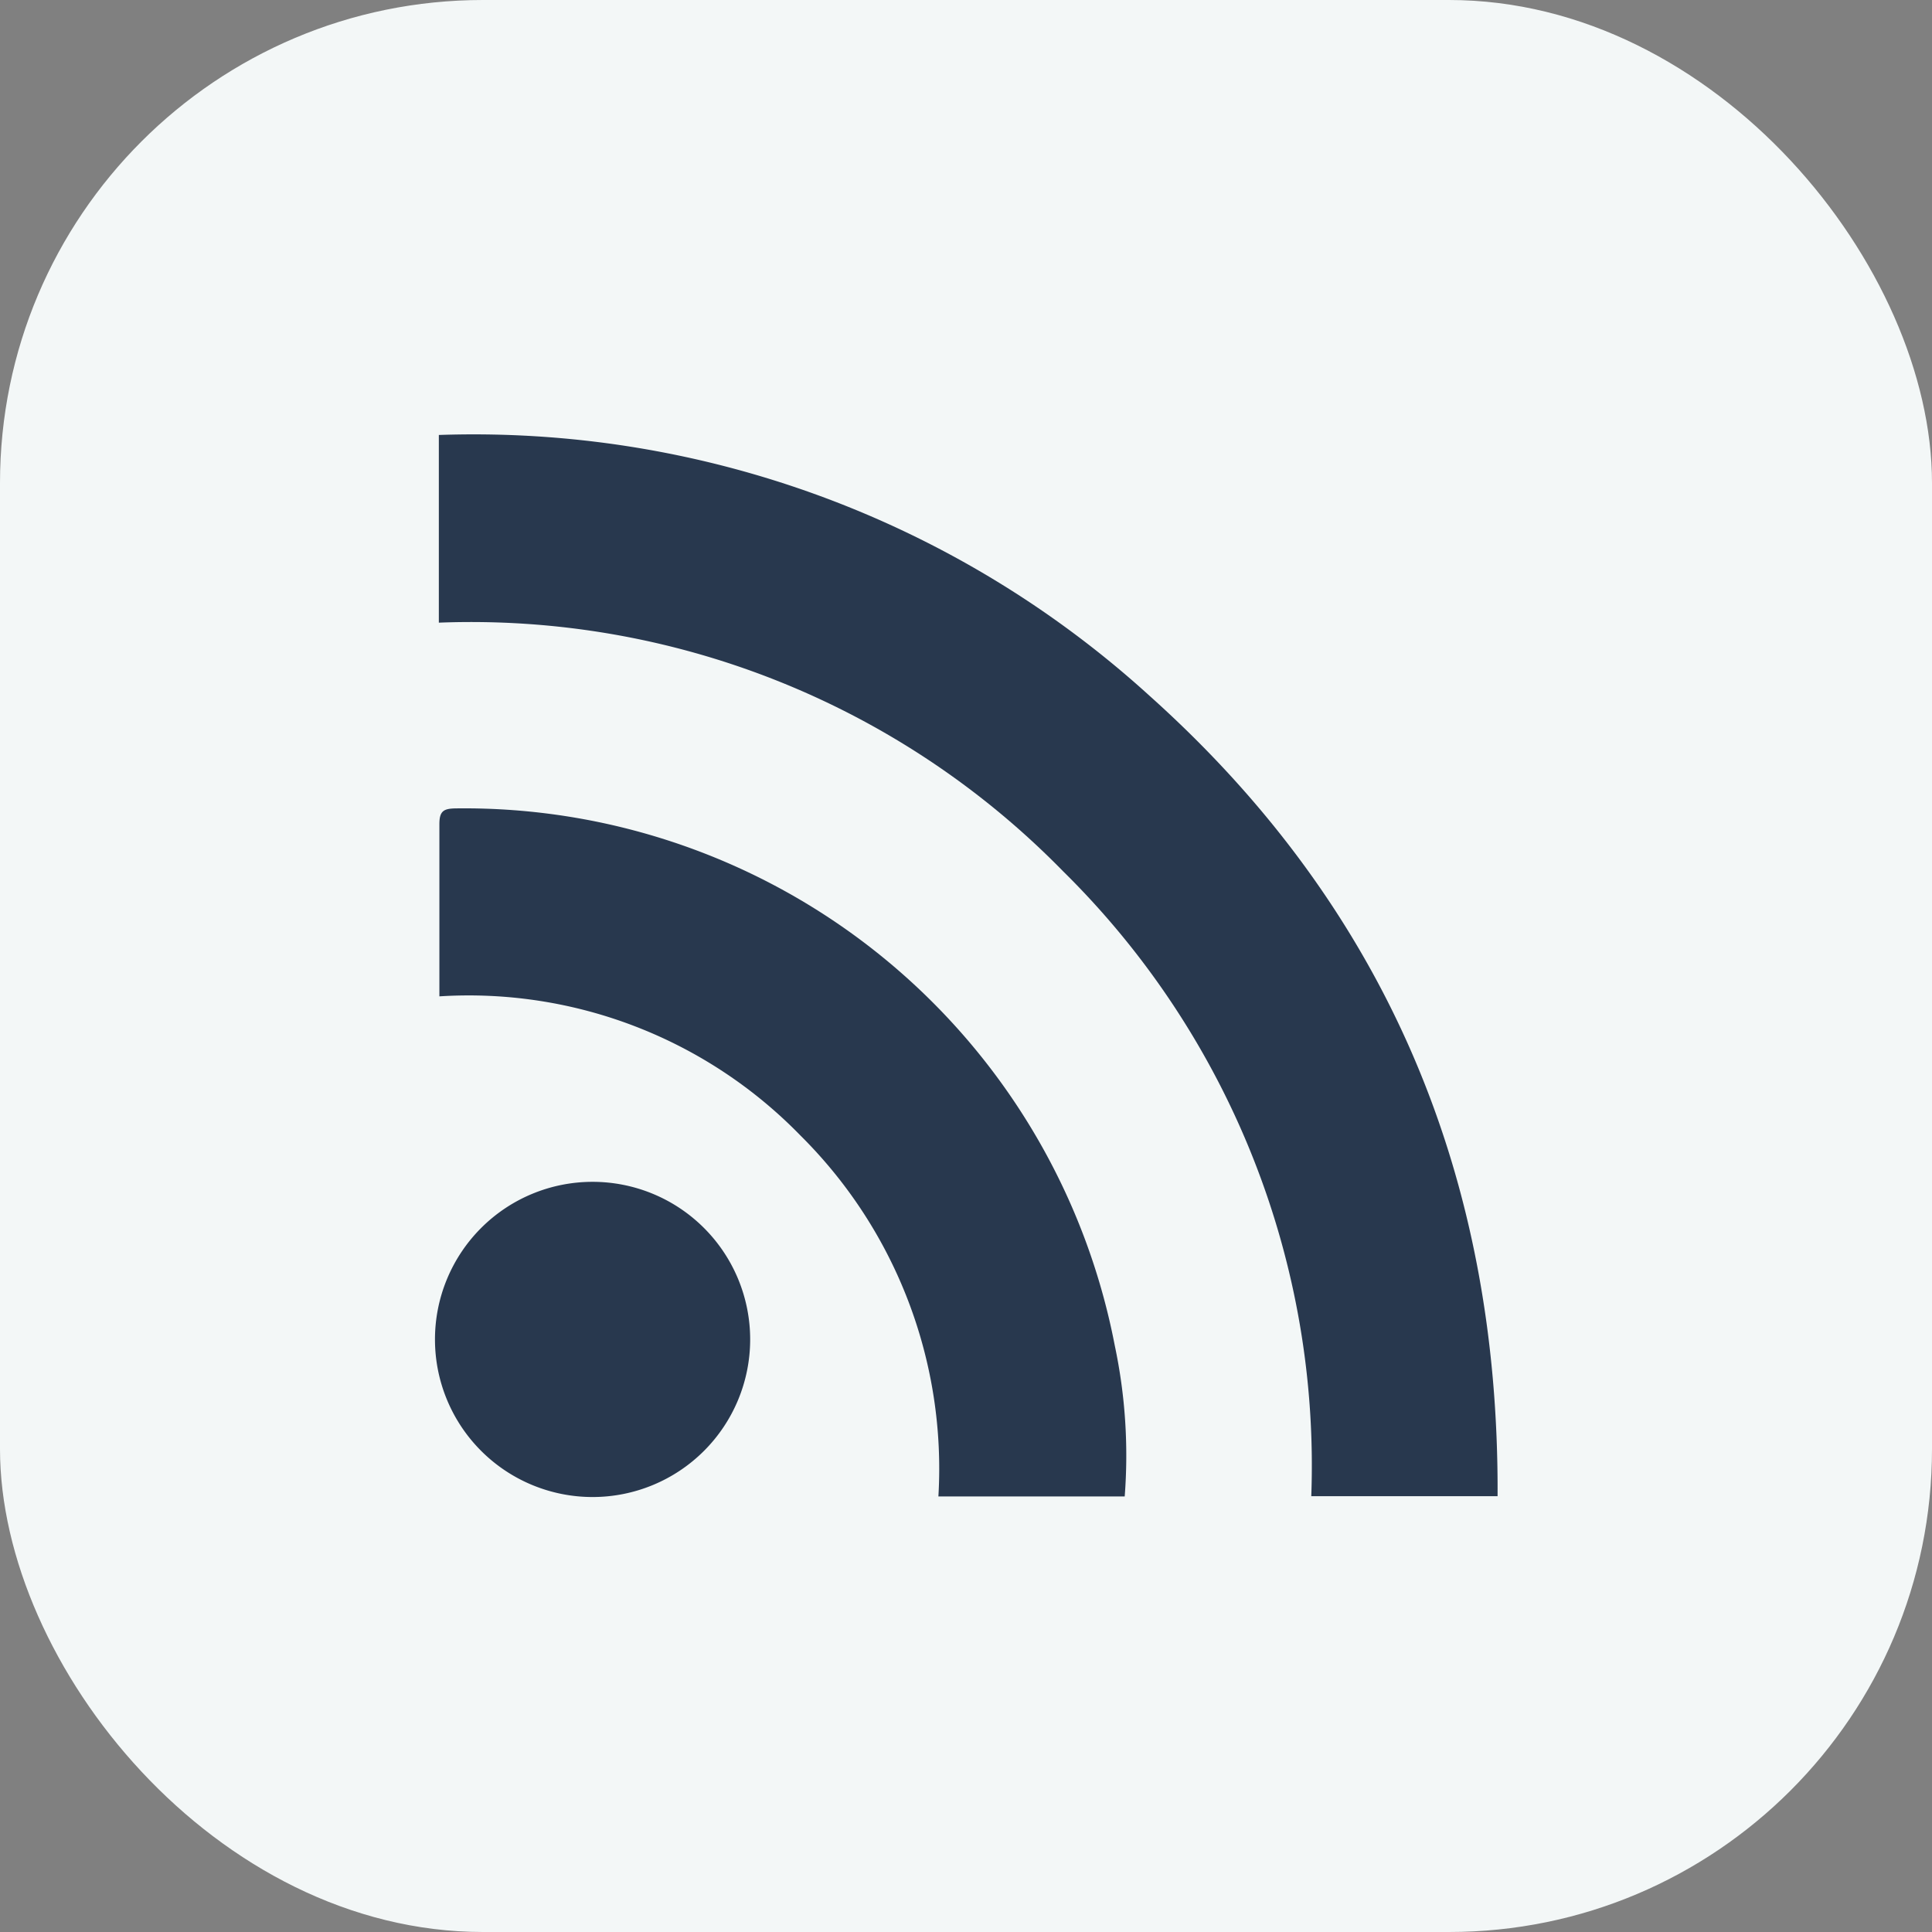 <svg id="Layer_1" data-name="Layer 1" xmlns="http://www.w3.org/2000/svg" viewBox="0 0 70 70"><rect x="0" y="0" width="70" height="70" fill="#808080" stroke="none"/><defs><style>.cls-1{fill:#f3f7f7;}.cls-2{fill:#28384e;}</style></defs><rect class="cls-1" width="70" height="70" rx="17.5"/><path class="cls-2" d="M54.26,54.21H47.51a30.23,30.23,0,0,0-9-22.65,30,30,0,0,0-22.61-9V15.76a36.39,36.39,0,0,1,25.75,9.45C50.26,32.92,54.32,42.66,54.26,54.21Z"/><path class="cls-2" d="M15.92,36.1v-.62c0-1.87,0-3.75,0-5.62,0-.47.15-.56.57-.57a24,24,0,0,1,23.9,19.46,19.23,19.23,0,0,1,.36,5.47H34a17,17,0,0,0-5-13.08A16.76,16.76,0,0,0,15.92,36.1Z"/><path class="cls-2" d="M21.47,42.82a5.71,5.71,0,0,1,0,11.42,5.71,5.71,0,0,1,0-11.42Z"/></svg>